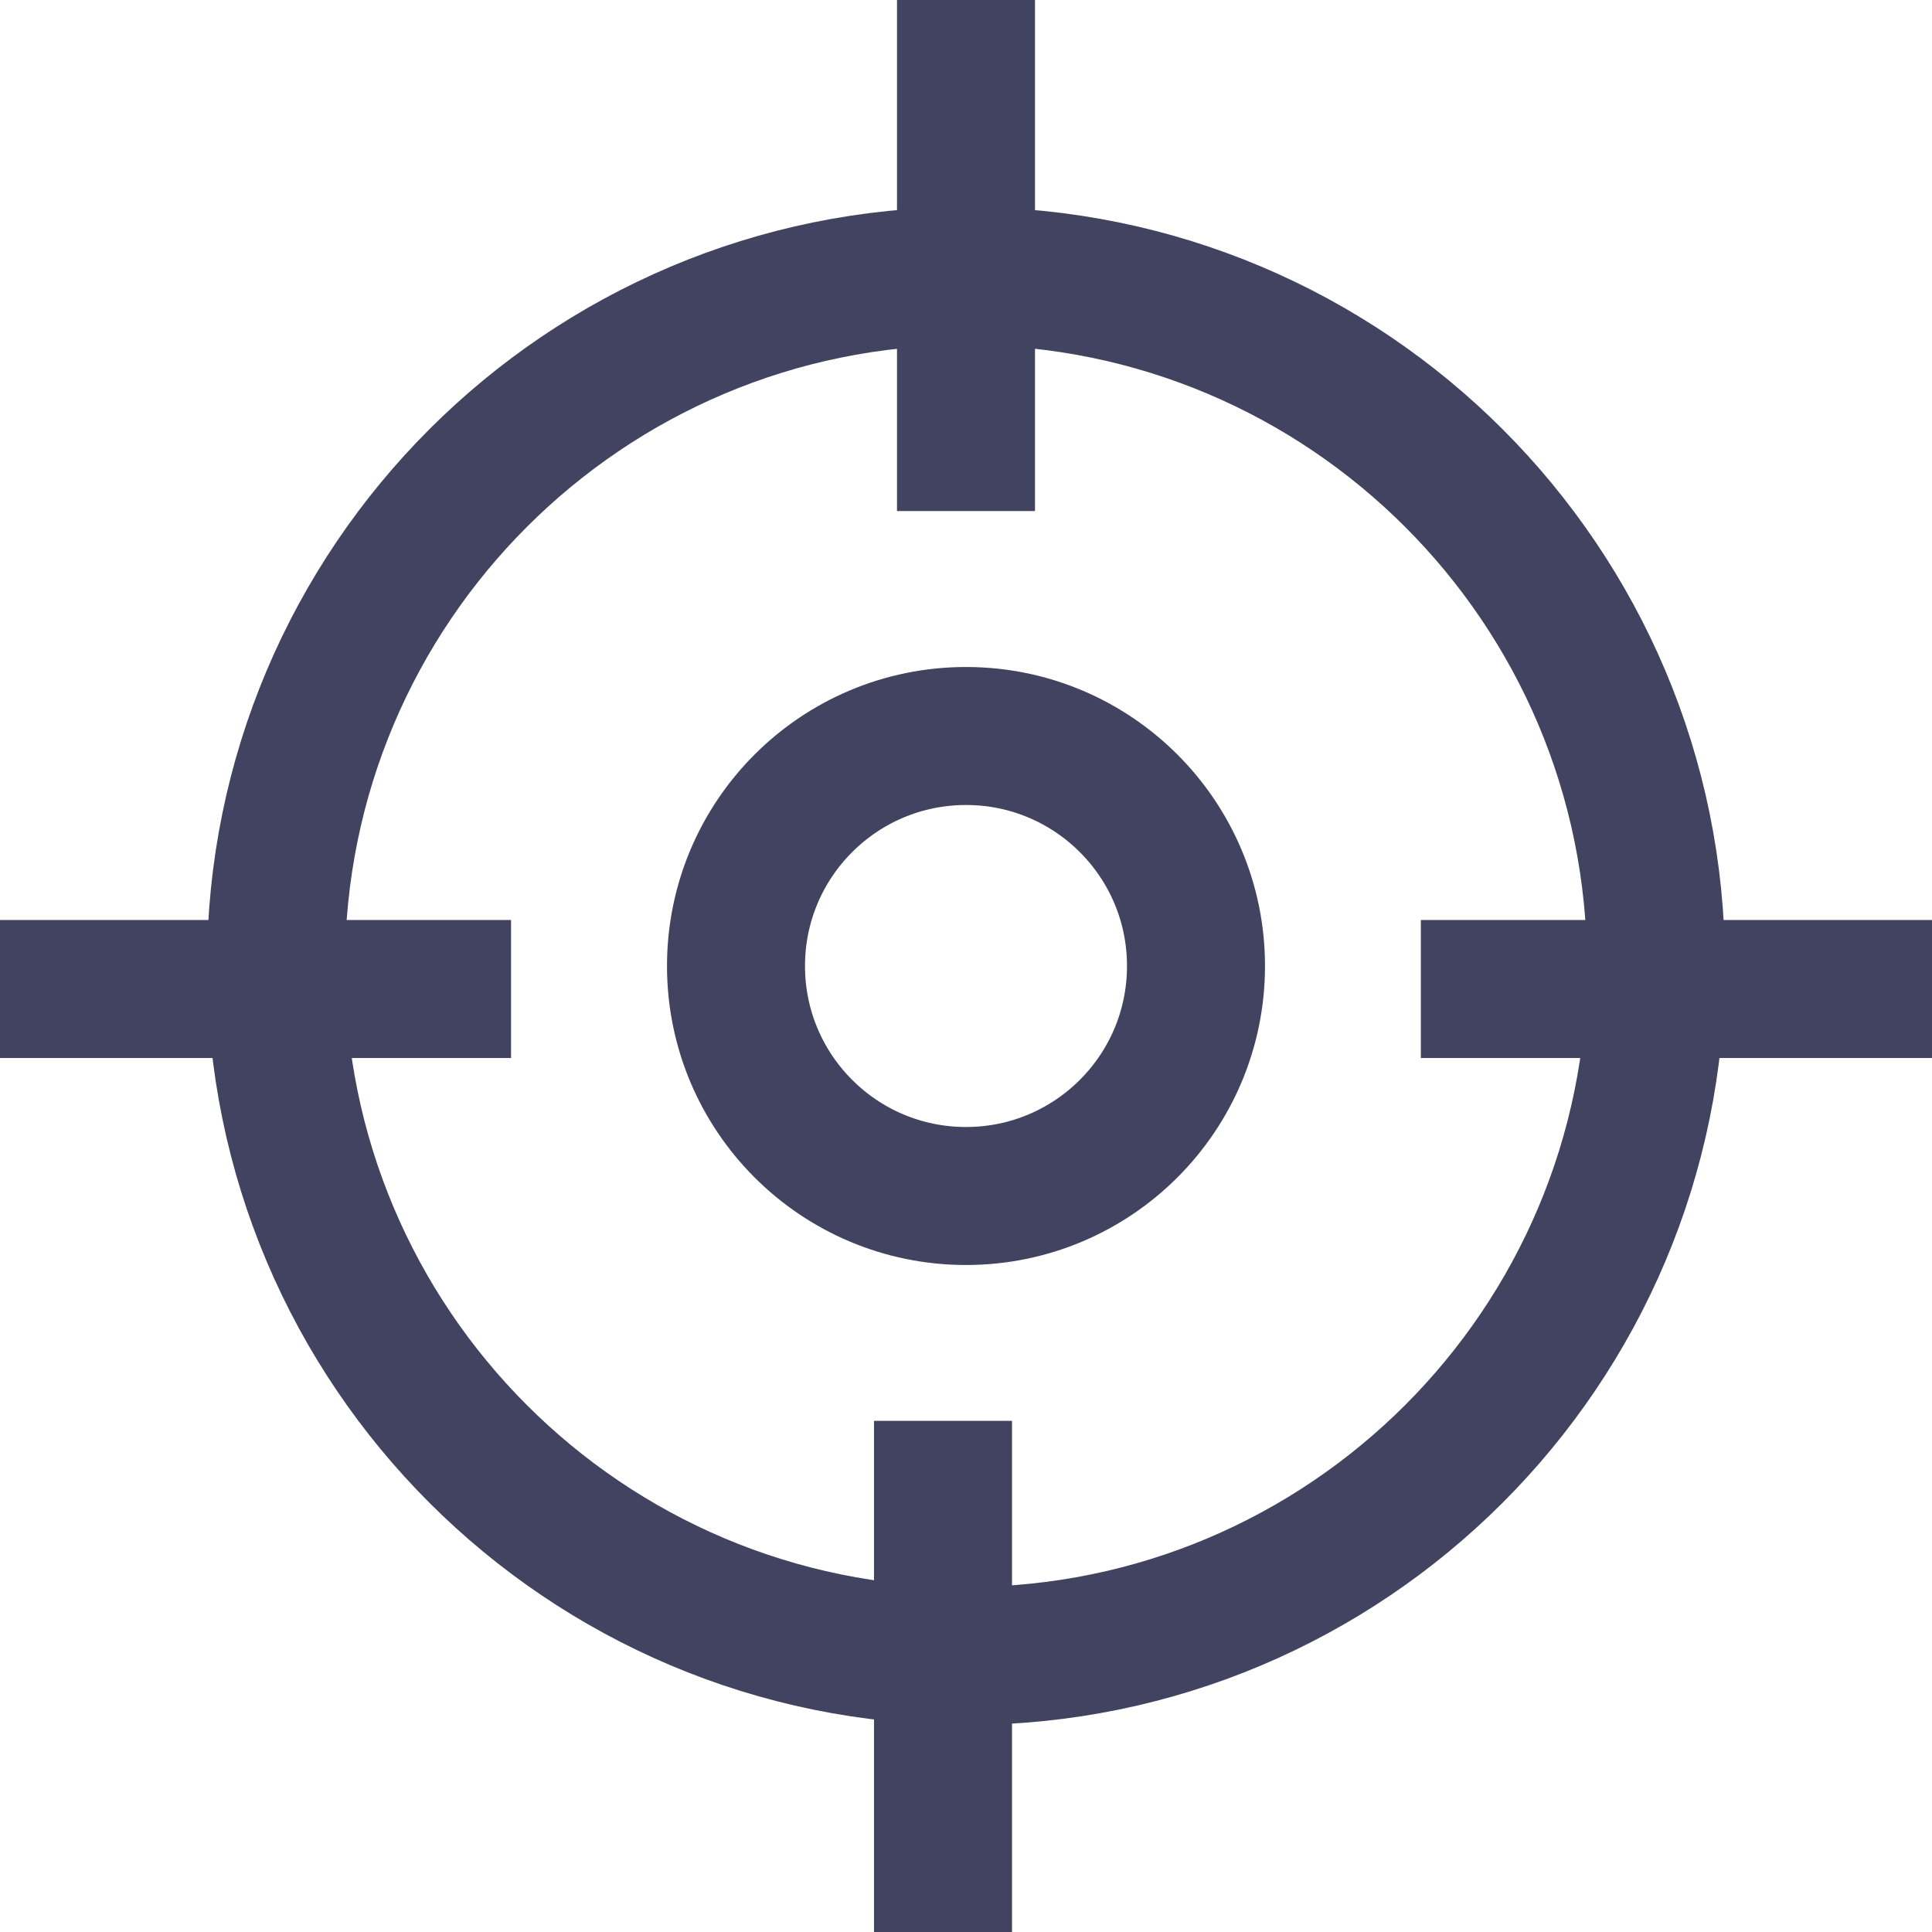 <svg width="21" height="21" viewBox="0 0 21 21" fill="none" xmlns="http://www.w3.org/2000/svg">
<path d="M10.5 18C14.642 18 18 14.642 18 10.5C18 6.358 14.642 3 10.5 3C6.358 3 3 6.358 3 10.5C3 14.642 6.358 18 10.5 18Z" stroke="#424360" stroke-width="1.5" stroke-miterlimit="10"/>
<path d="M10.5 13C11.881 13 13 11.881 13 10.5C13 9.119 11.881 8 10.5 8C9.119 8 8 9.119 8 10.5C8 11.881 9.119 13 10.5 13Z" stroke="#424360" stroke-width="1.5" stroke-miterlimit="10"/>
<line x1="5.555" y1="10.75" x2="-0.001" y2="10.75" stroke="#424360" stroke-width="1.5"/>
<line x1="21" y1="10.75" x2="15.444" y2="10.75" stroke="#424360" stroke-width="1.5"/>
<path d="M10.5 5.555L10.5 -0.001" stroke="#424360" stroke-width="1.5"/>
<line x1="10.25" y1="21" x2="10.25" y2="15.444" stroke="#424360" stroke-width="1.5"/>
</svg>
